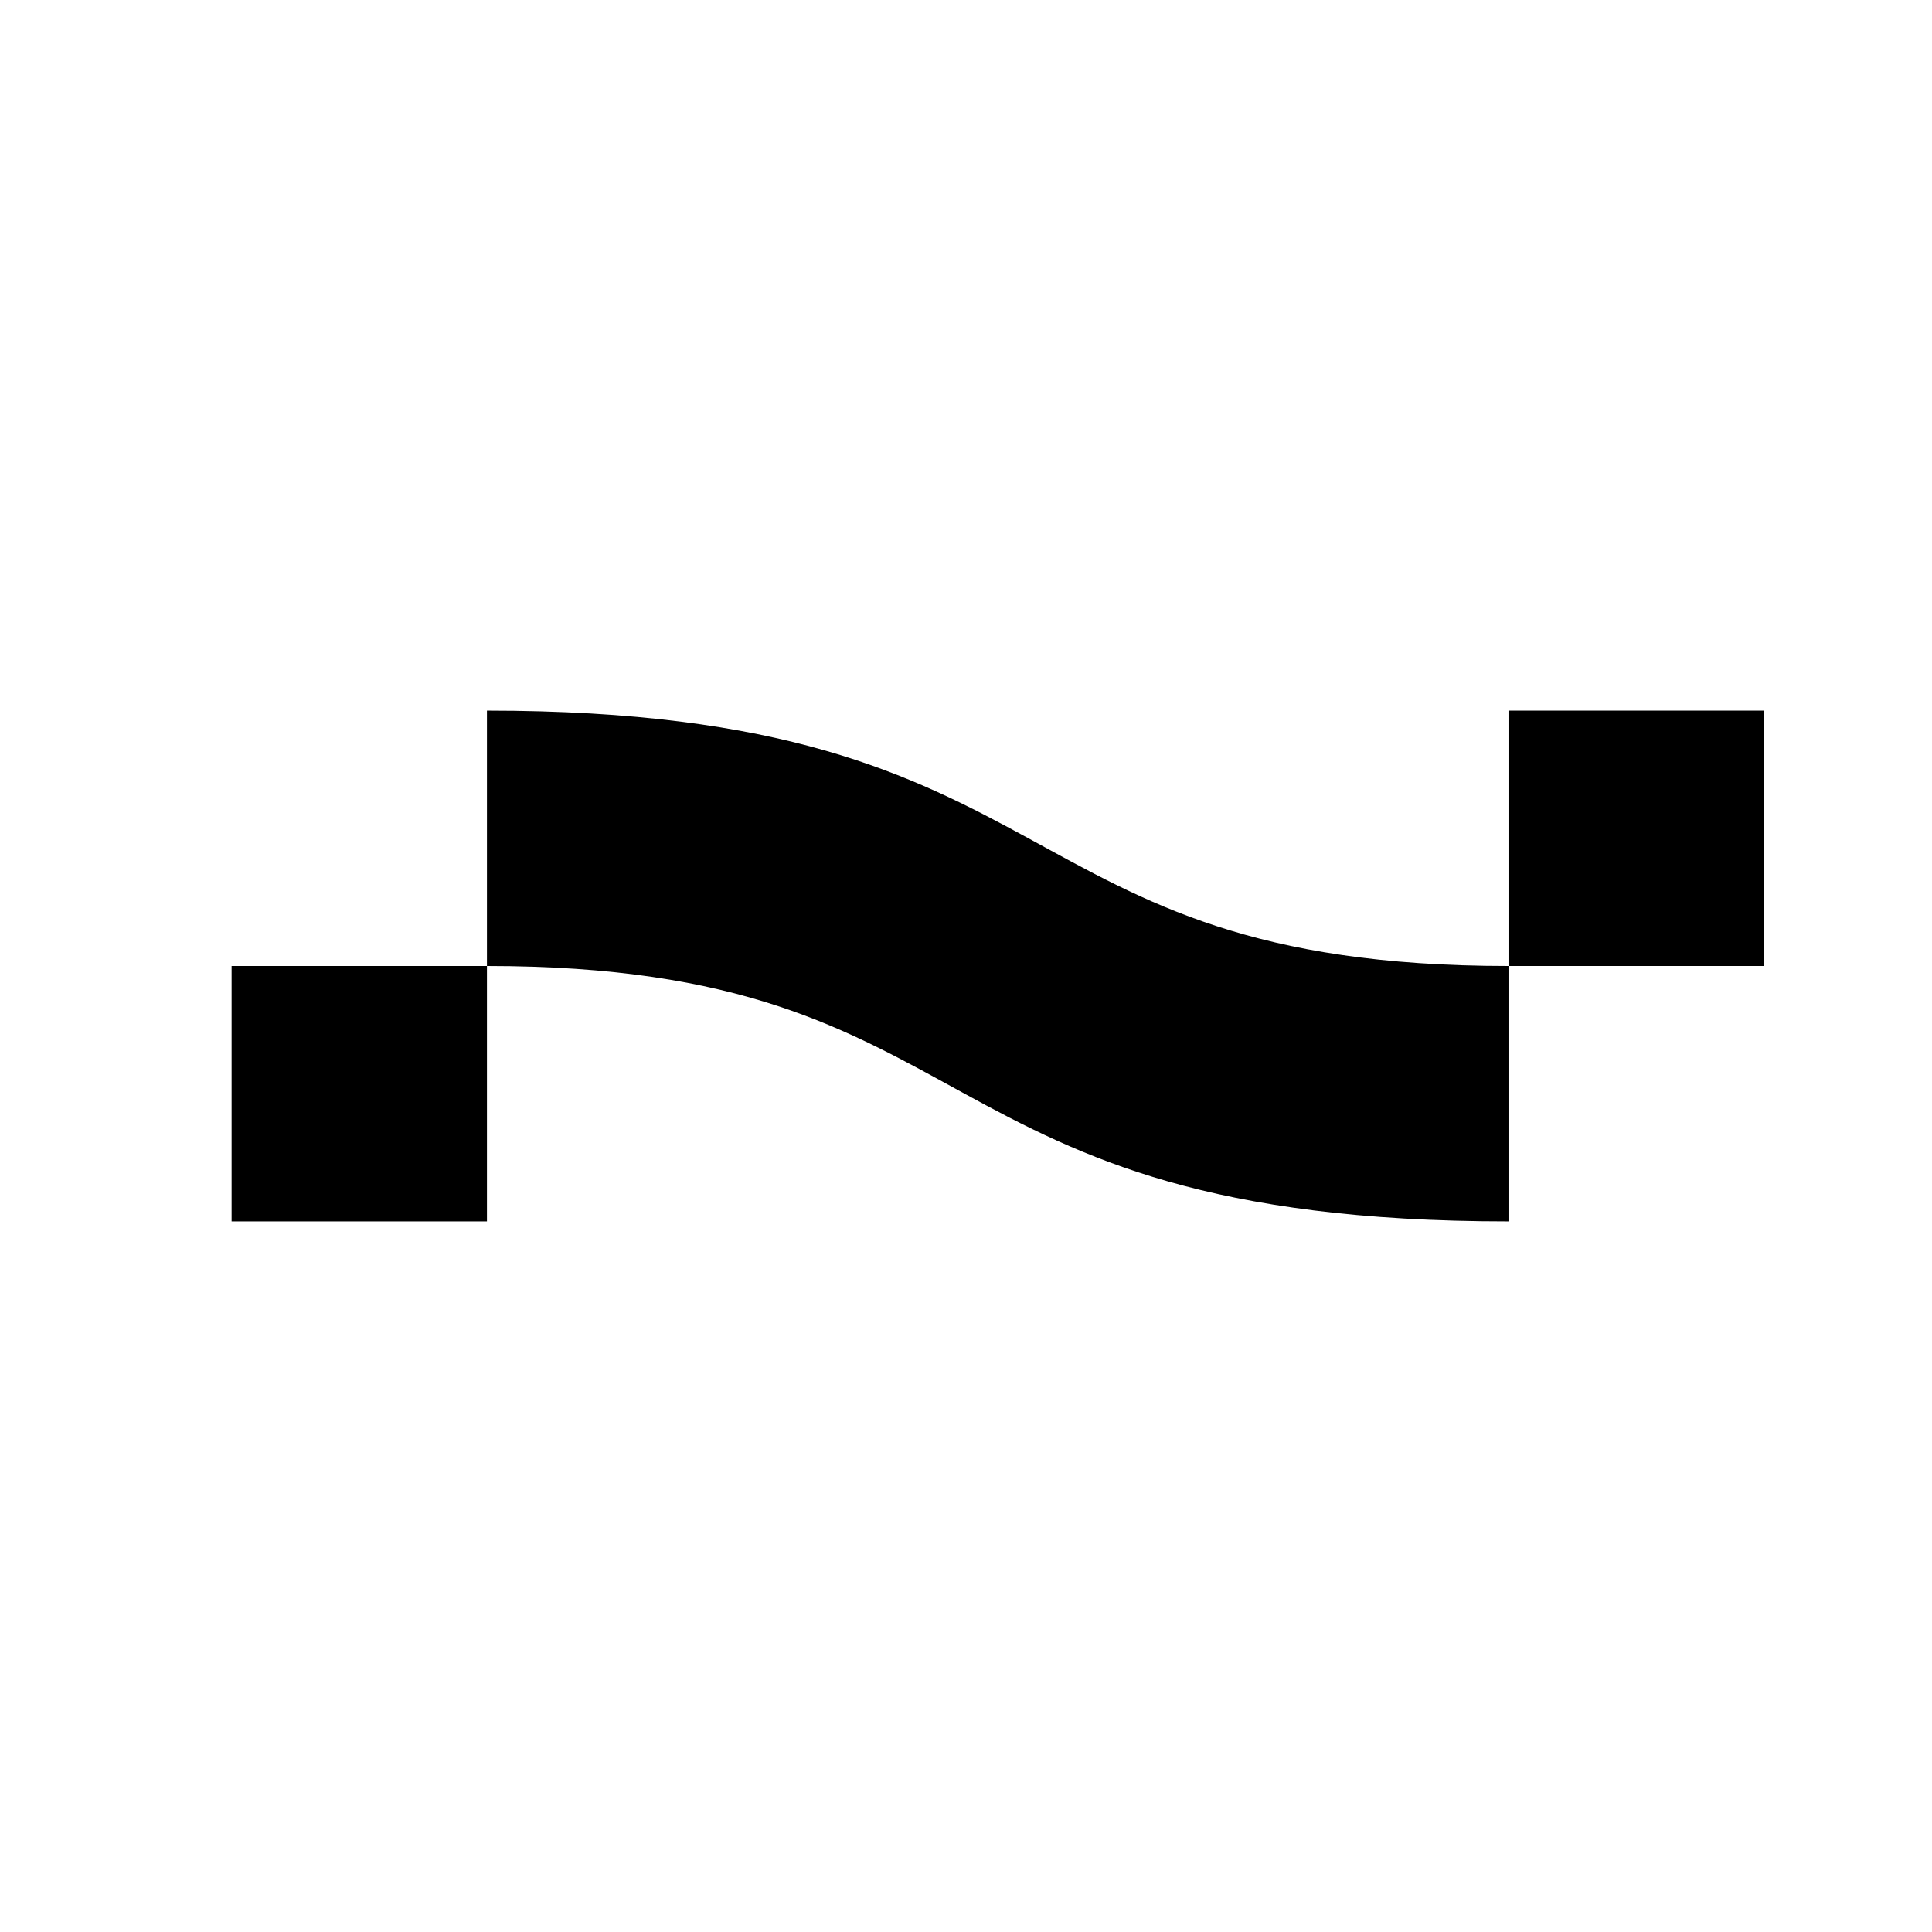 <svg width="48" height="48" viewBox="0 0 48 48" fill="none" xmlns="http://www.w3.org/2000/svg">
  <style>
    path {
    fill: #000;
    }
    @media (prefers-color-scheme: dark) {
    path {
    fill: #fff;
    }
    }
  </style>
  <path
    d="M37.478 24C37.478 26.478 37.478 30.345 37.478 30.345C22.62 30.345 24.762 24 12.098 24C12.098 26.478 12.098 30.345 12.098 30.345H5.754V24C5.754 24 -0.565 24 12.098 24C12.098 21.522 12.098 17.655 12.098 17.655C26.85 17.655 24.762 24 37.478 24C37.478 21.522 37.478 17.655 37.478 17.655H43.823V24C43.823 24 39.956 24 37.478 24Z"
    fill="black" />
</svg>